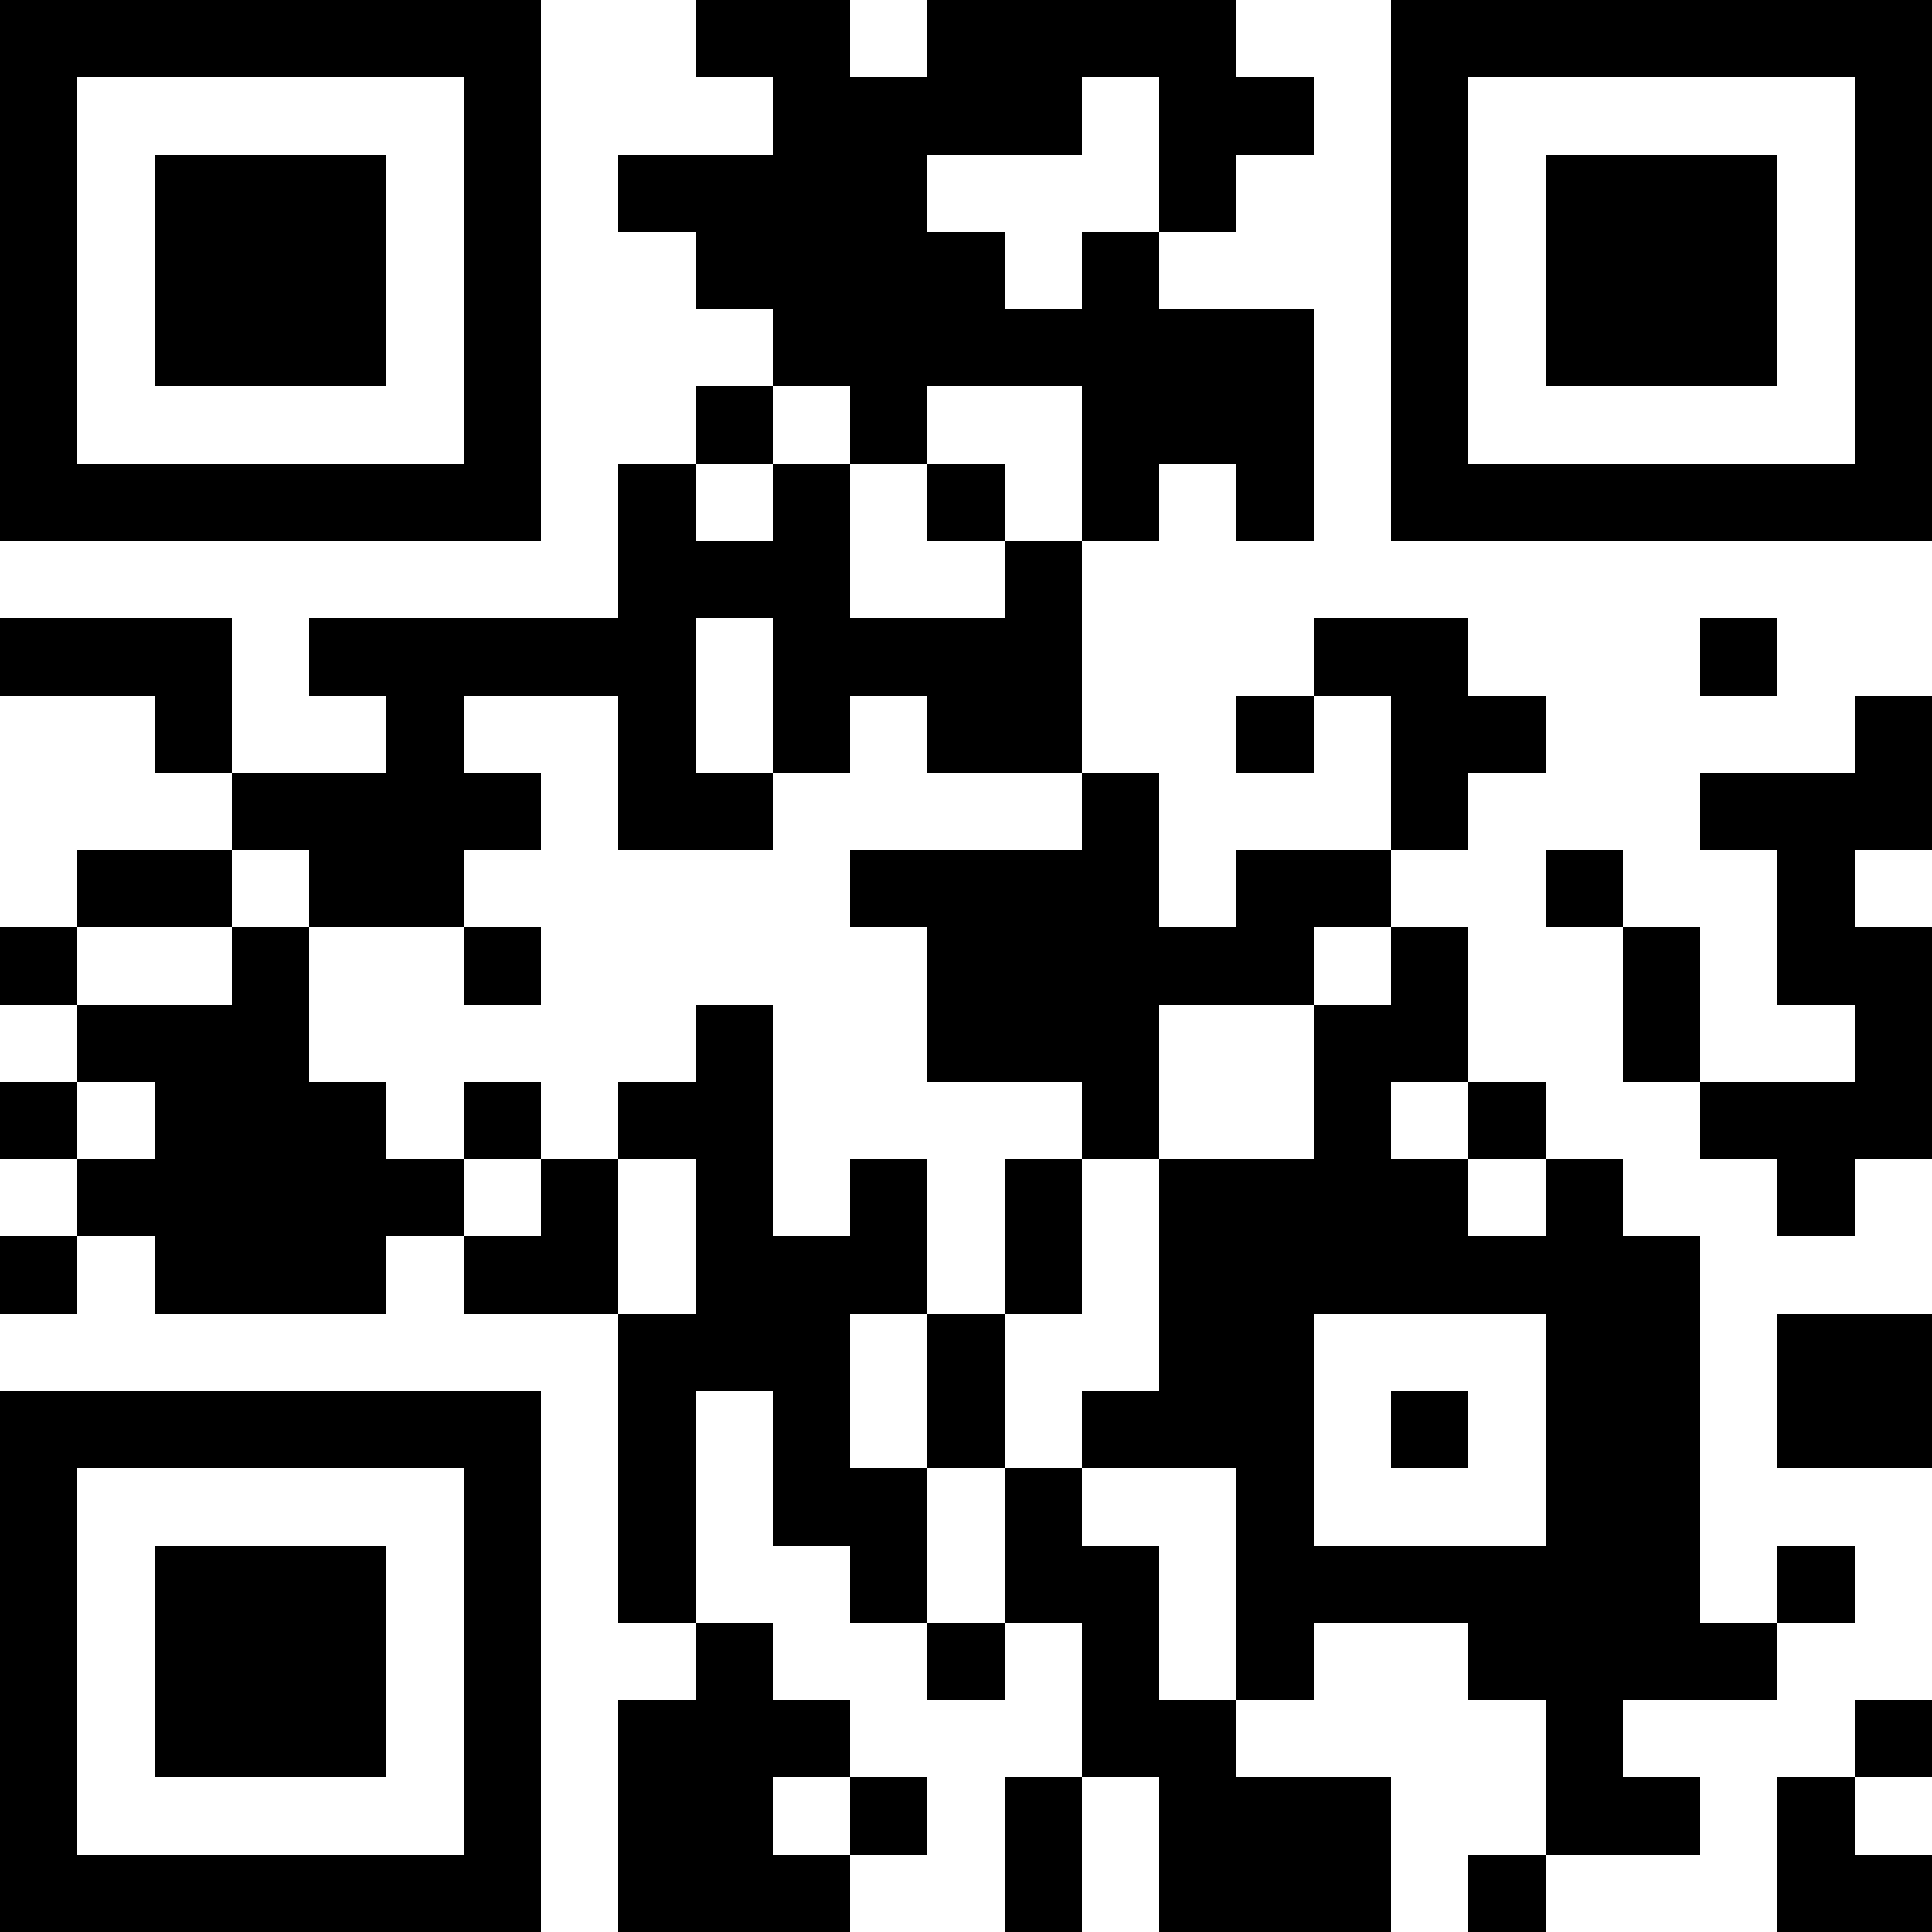 <?xml version="1.0" encoding="UTF-8"?>
<svg xmlns="http://www.w3.org/2000/svg" version="1.1" width="1000" height="1000" viewBox="0 0 1000 1000"><rect x="0" y="0" width="1000" height="1000" fill="#ffffff"/><g transform="scale(40)"><g transform="translate(0,0)"><path fill-rule="evenodd" d="M9 0L9 1L10 1L10 2L8 2L8 3L9 3L9 4L10 4L10 5L9 5L9 6L8 6L8 8L4 8L4 9L5 9L5 10L3 10L3 8L0 8L0 9L2 9L2 10L3 10L3 11L1 11L1 12L0 12L0 13L1 13L1 14L0 14L0 15L1 15L1 16L0 16L0 17L1 17L1 16L2 16L2 17L5 17L5 16L6 16L6 17L8 17L8 21L9 21L9 22L8 22L8 25L11 25L11 24L12 24L12 23L11 23L11 22L10 22L10 21L9 21L9 18L10 18L10 20L11 20L11 21L12 21L12 22L13 22L13 21L14 21L14 23L13 23L13 25L14 25L14 23L15 23L15 25L18 25L18 23L16 23L16 22L17 22L17 21L19 21L19 22L20 22L20 24L19 24L19 25L20 25L20 24L22 24L22 23L21 23L21 22L23 22L23 21L24 21L24 20L23 20L23 21L22 21L22 16L21 16L21 15L20 15L20 14L19 14L19 12L18 12L18 11L19 11L19 10L20 10L20 9L19 9L19 8L17 8L17 9L16 9L16 10L17 10L17 9L18 9L18 11L16 11L16 12L15 12L15 10L14 10L14 7L15 7L15 6L16 6L16 7L17 7L17 4L15 4L15 3L16 3L16 2L17 2L17 1L16 1L16 0L12 0L12 1L11 1L11 0ZM14 1L14 2L12 2L12 3L13 3L13 4L14 4L14 3L15 3L15 1ZM10 5L10 6L9 6L9 7L10 7L10 6L11 6L11 8L13 8L13 7L14 7L14 5L12 5L12 6L11 6L11 5ZM12 6L12 7L13 7L13 6ZM9 8L9 10L10 10L10 11L8 11L8 9L6 9L6 10L7 10L7 11L6 11L6 12L4 12L4 11L3 11L3 12L1 12L1 13L3 13L3 12L4 12L4 14L5 14L5 15L6 15L6 16L7 16L7 15L8 15L8 17L9 17L9 15L8 15L8 14L9 14L9 13L10 13L10 16L11 16L11 15L12 15L12 17L11 17L11 19L12 19L12 21L13 21L13 19L14 19L14 20L15 20L15 22L16 22L16 19L14 19L14 18L15 18L15 15L17 15L17 13L18 13L18 12L17 12L17 13L15 13L15 15L14 15L14 14L12 14L12 12L11 12L11 11L14 11L14 10L12 10L12 9L11 9L11 10L10 10L10 8ZM22 8L22 9L23 9L23 8ZM24 9L24 10L22 10L22 11L23 11L23 13L24 13L24 14L22 14L22 12L21 12L21 11L20 11L20 12L21 12L21 14L22 14L22 15L23 15L23 16L24 16L24 15L25 15L25 12L24 12L24 11L25 11L25 9ZM6 12L6 13L7 13L7 12ZM1 14L1 15L2 15L2 14ZM6 14L6 15L7 15L7 14ZM18 14L18 15L19 15L19 16L20 16L20 15L19 15L19 14ZM13 15L13 17L12 17L12 19L13 19L13 17L14 17L14 15ZM17 17L17 20L20 20L20 17ZM23 17L23 19L25 19L25 17ZM18 18L18 19L19 19L19 18ZM24 22L24 23L23 23L23 25L25 25L25 24L24 24L24 23L25 23L25 22ZM10 23L10 24L11 24L11 23ZM0 0L0 7L7 7L7 0ZM1 1L1 6L6 6L6 1ZM2 2L2 5L5 5L5 2ZM18 0L18 7L25 7L25 0ZM19 1L19 6L24 6L24 1ZM20 2L20 5L23 5L23 2ZM0 18L0 25L7 25L7 18ZM1 19L1 24L6 24L6 19ZM2 20L2 23L5 23L5 20Z" fill="#000000"/></g></g></svg>
